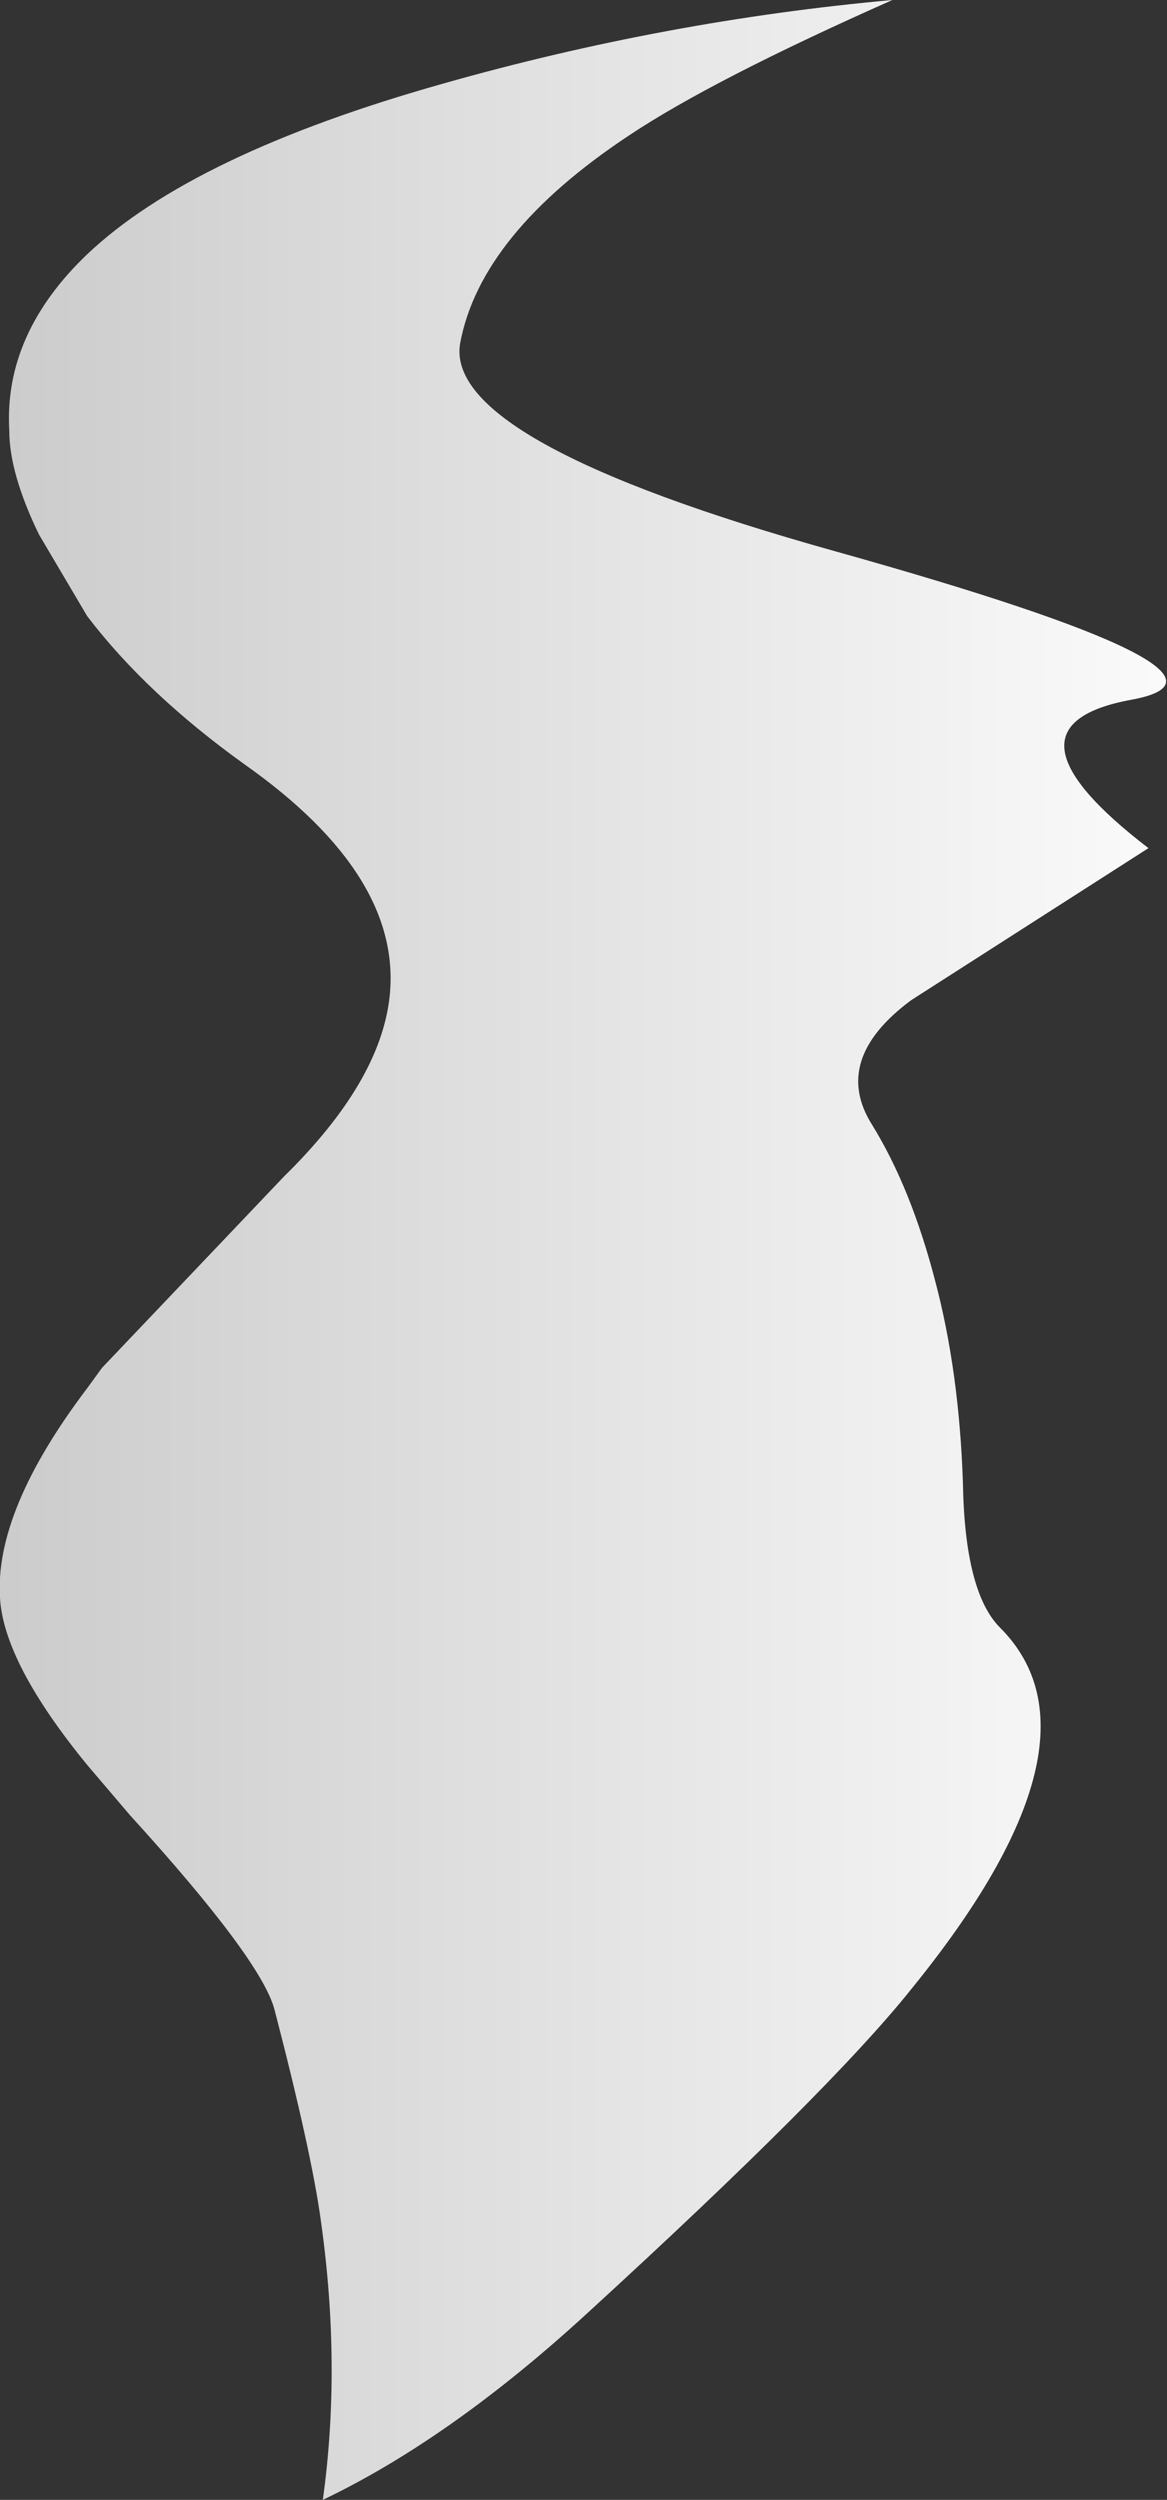 <?xml version="1.0" encoding="UTF-8" standalone="no"?>
<svg xmlns:xlink="http://www.w3.org/1999/xlink" height="67.35px" width="31.45px" xmlns="http://www.w3.org/2000/svg">
  <rect width="100%" height="100%" fill="#333333" stroke="none"/>
  <g transform="matrix(1.0, 0.0, 0.0, 1.0, 38.4, 80.65)">
    <path d="M-36.05 -64.05 L-37.35 -66.25 Q-38.15 -67.9 -38.15 -69.05 -38.3 -71.65 -36.05 -73.8 -33.2 -76.5 -26.45 -78.4 -20.45 -80.1 -14.35 -80.65 -19.2 -78.5 -21.45 -77.0 -25.45 -74.35 -26.0 -71.4 -26.45 -68.75 -15.9 -65.8 -4.1 -62.5 -7.9 -61.8 -11.75 -61.1 -7.45 -57.8 L-13.85 -53.7 Q-16.0 -52.1 -14.9 -50.35 -13.85 -48.65 -13.2 -46.15 -12.55 -43.7 -12.45 -40.7 -12.4 -37.75 -11.45 -36.8 -8.4 -33.75 -13.85 -27.05 -16.05 -24.3 -22.55 -18.35 -26.25 -14.95 -29.7 -13.3 -29.2 -16.9 -29.75 -20.8 -30.0 -22.65 -31.0 -26.5 -31.35 -27.85 -34.9 -31.75 L-36.05 -33.1 Q-38.3 -35.85 -38.4 -37.6 -38.55 -39.95 -36.05 -43.25 L-35.65 -43.8 -30.75 -48.95 Q-28.15 -51.5 -27.9 -53.8 -27.55 -57.05 -31.8 -60.05 -34.45 -61.95 -36.05 -64.05" fill="url(#gradient0)" fill-rule="evenodd" stroke="none"/>
  </g>
  <defs>
    <linearGradient gradientTransform="matrix(0.021, 0.0, 0.0, 0.041, -21.0, -47.0)" gradientUnits="userSpaceOnUse" id="gradient0" spreadMethod="pad" x1="-819.2" x2="819.2">
      <stop offset="0.0" stop-color="#cccccc"/>
      <stop offset="1.0" stop-color="#ffffff"/>
    </linearGradient>
  </defs>
</svg>
